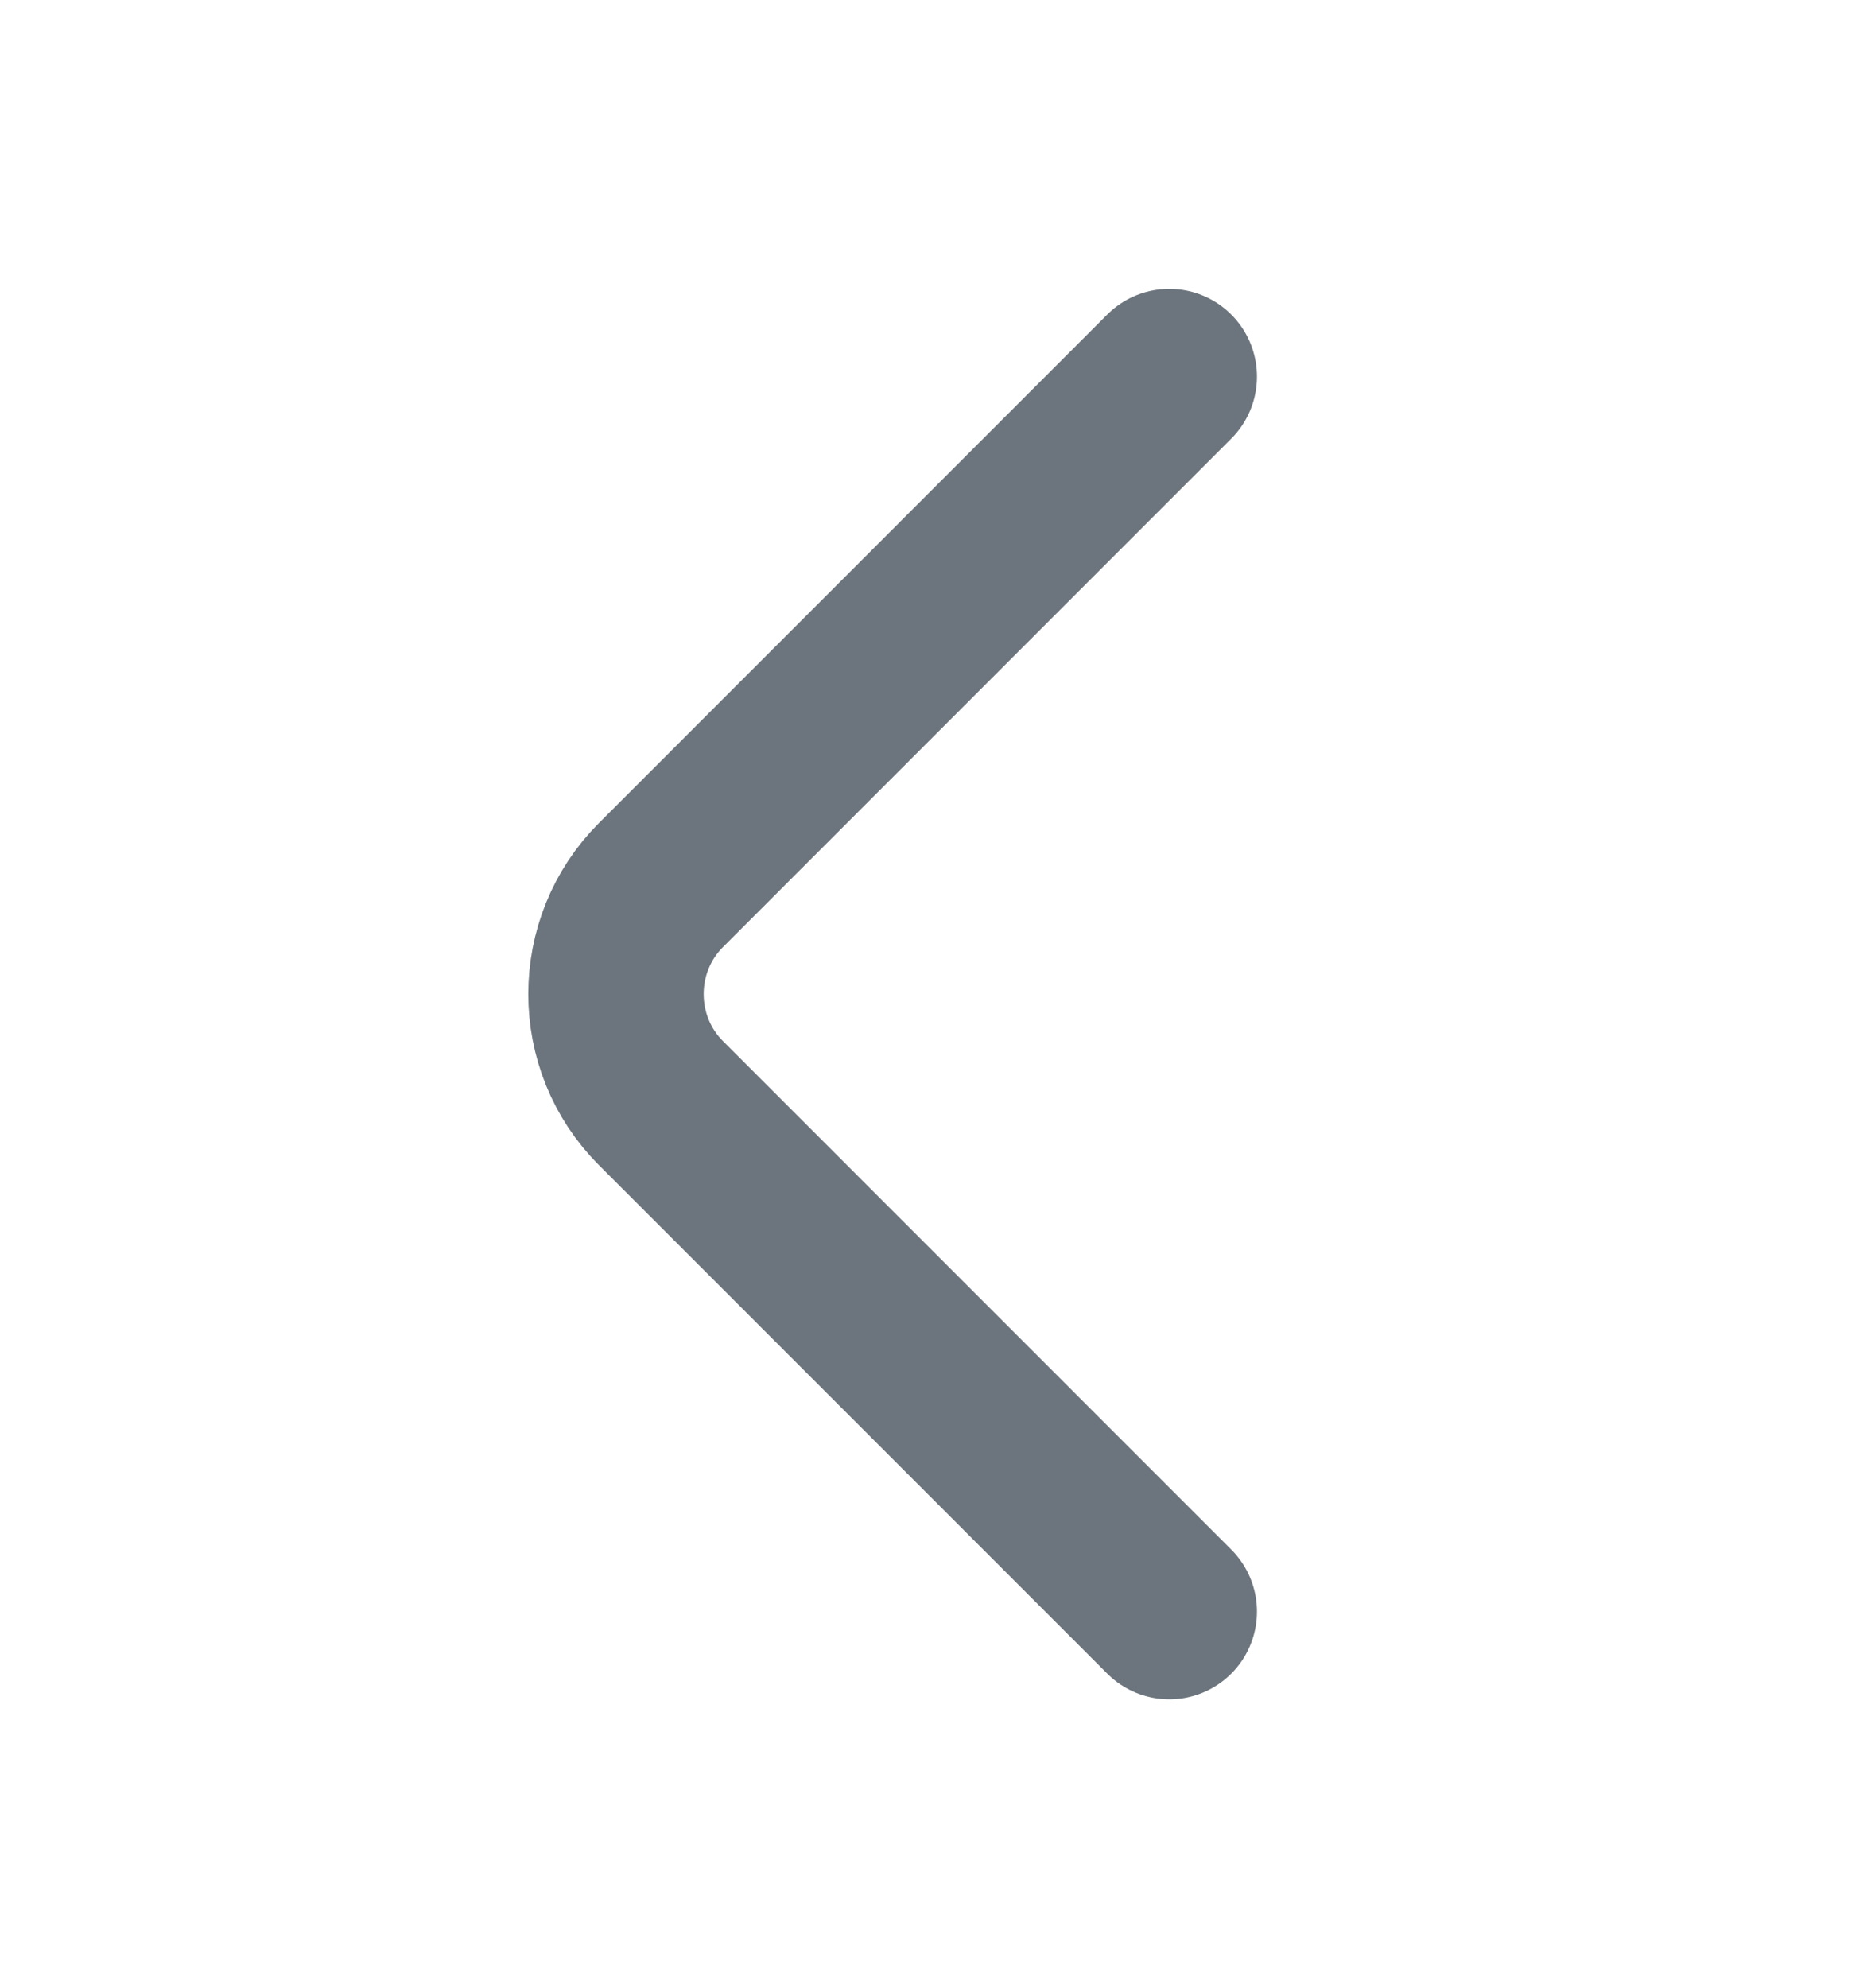 <svg width="16" height="17" viewBox="0 0 16 17" fill="none" xmlns="http://www.w3.org/2000/svg">
<path d="M9.999 13.78L5.653 9.433C5.139 8.92 5.139 8.08 5.653 7.567L9.999 3.22" stroke="#6C757D" stroke-width="1.5" stroke-miterlimit="10" stroke-linecap="round" stroke-linejoin="round"/>
</svg>
